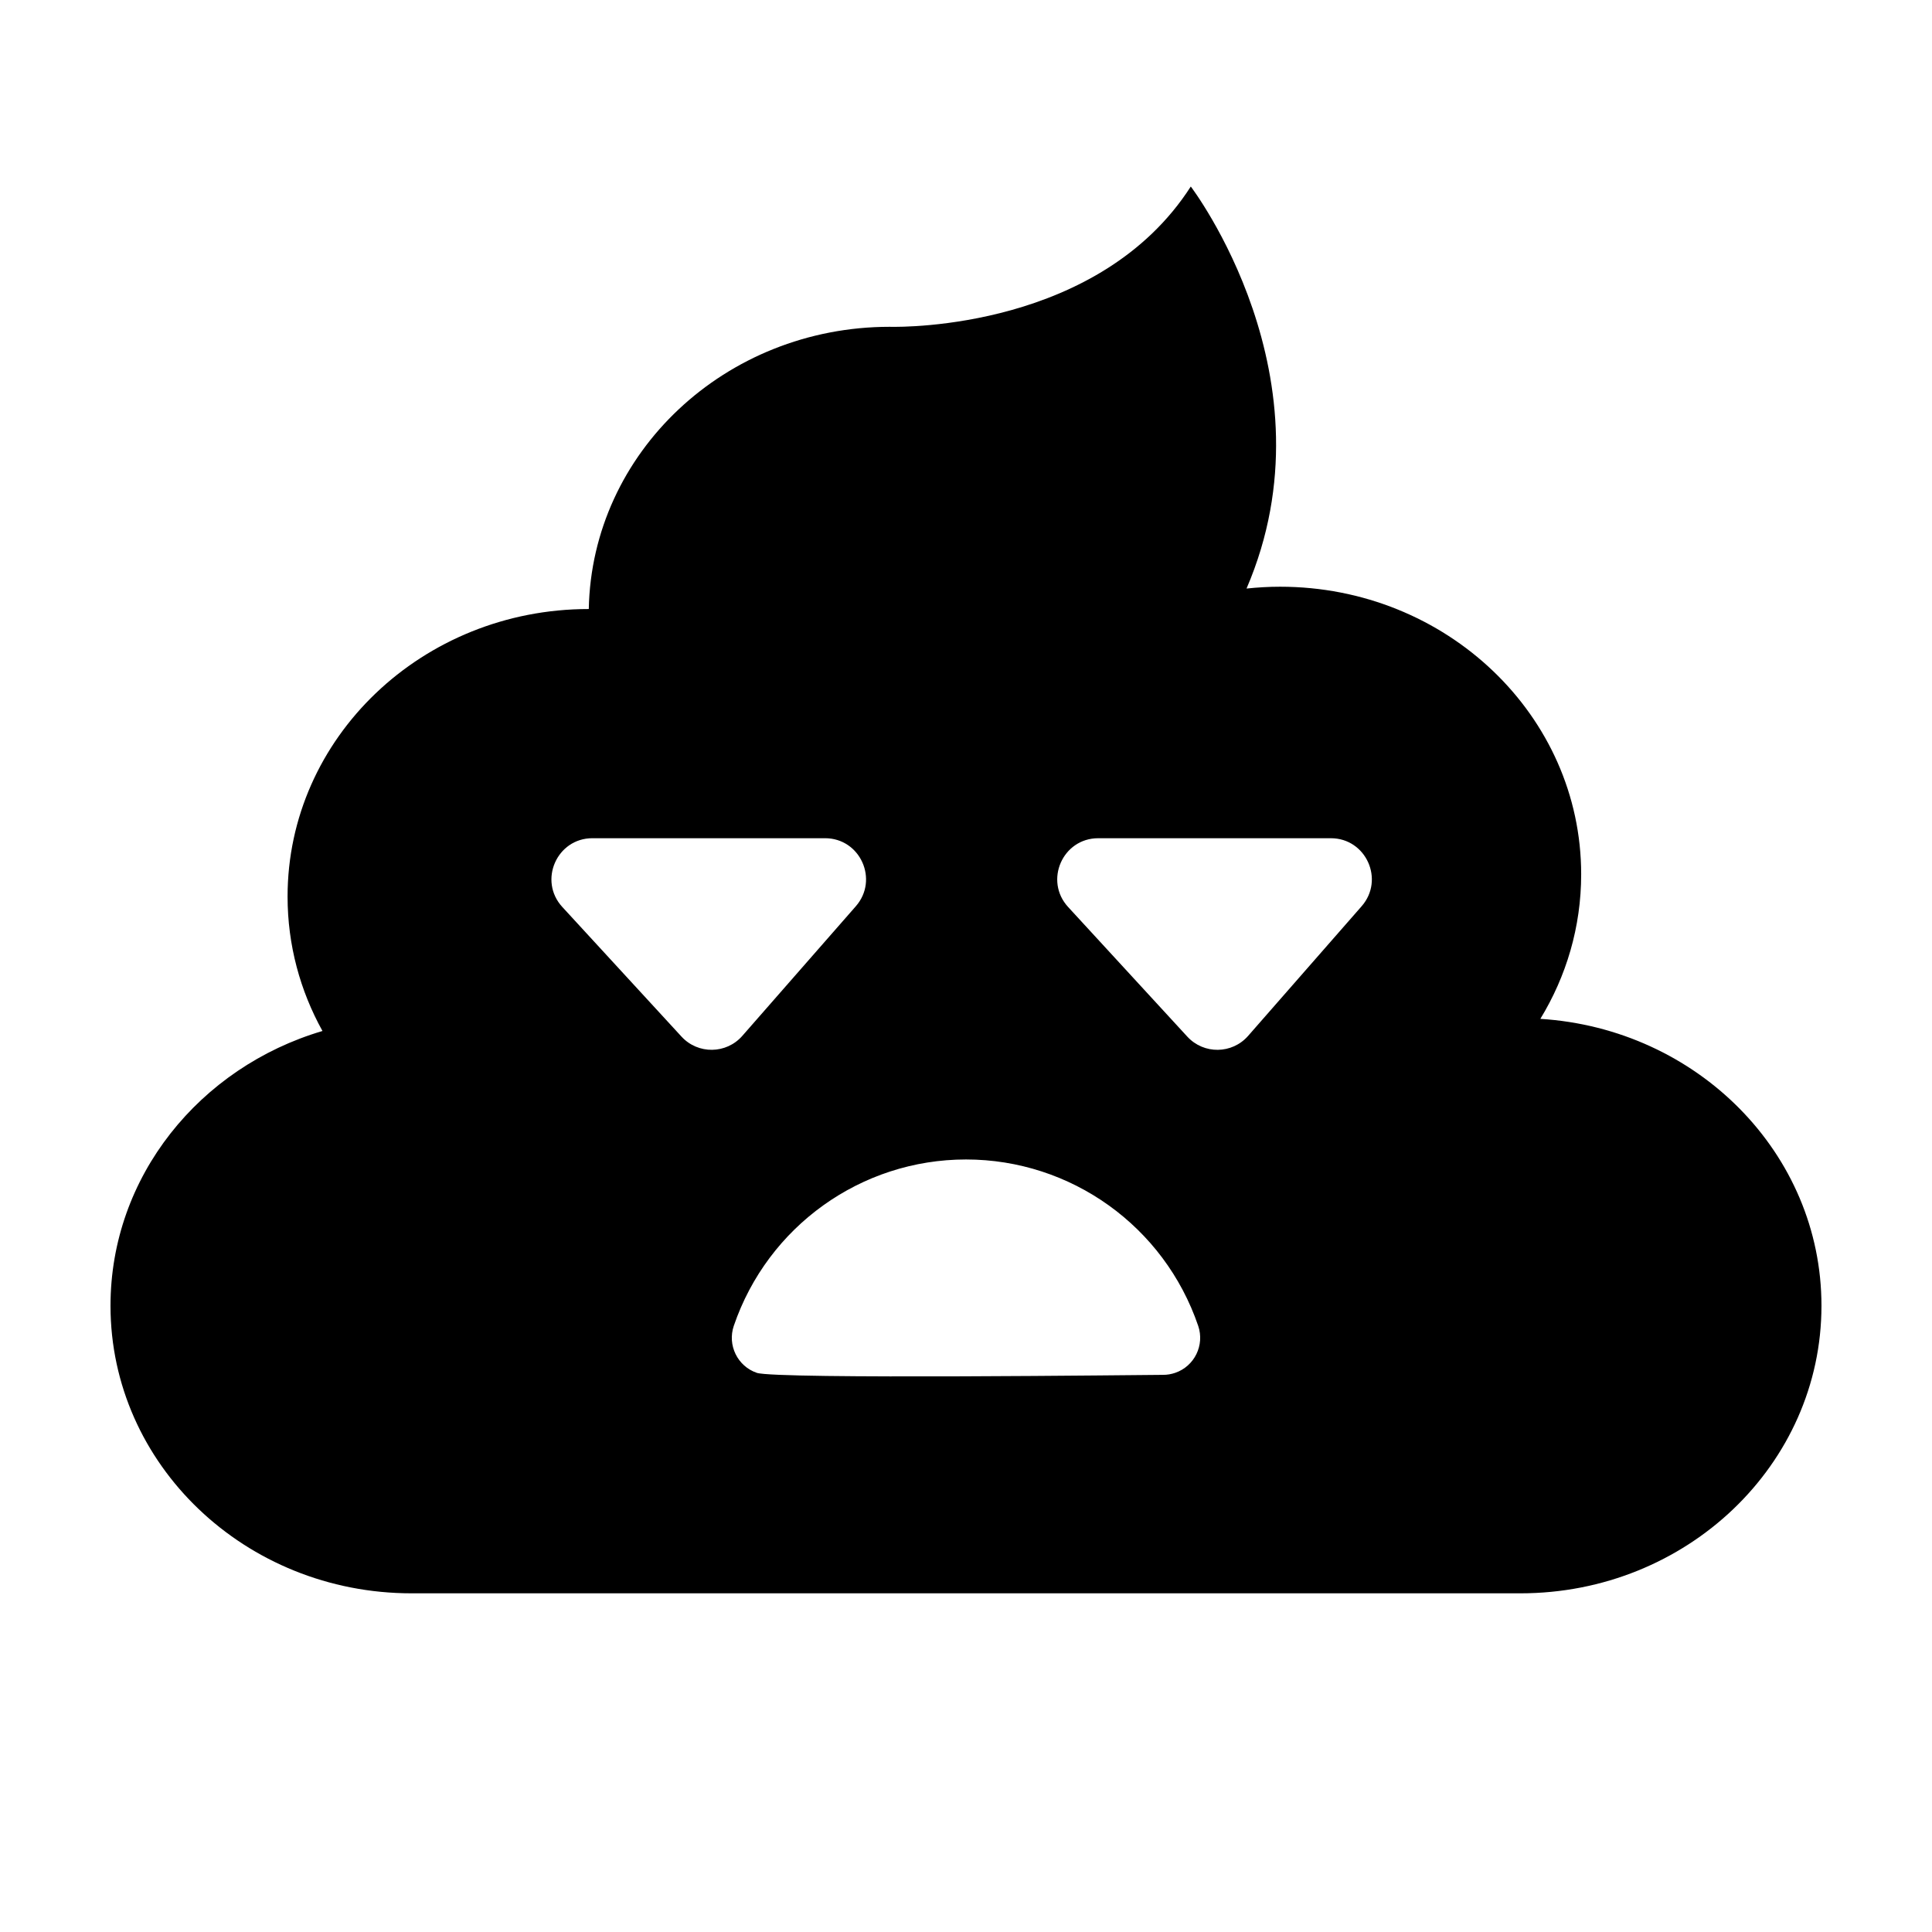 <?xml version="1.0" encoding="UTF-8"?>
<!-- Uploaded to: ICON Repo, www.svgrepo.com, Generator: ICON Repo Mixer Tools -->
<svg fill="#000000" width="800px" height="800px" version="1.1" viewBox="144 144 512 512" xmlns="http://www.w3.org/2000/svg">
 <path d="m504.84 384.17-30.074 34.348c-4.25 4.852-11.754 4.945-16.121 0.195l-31.582-34.348c-6.398-6.961-1.473-18.227 7.973-18.227h61.66c9.32 0 14.297 11.008 8.145 18.031m-49.41 123.65c-1.051 0.359-2.117 0.531-3.168 0.531-4.074 0-102.58 1.223-107.7-0.531-5.117-1.754-7.844-7.332-6.098-12.461 9-26.367 33.73-44.086 61.531-44.086 27.809 0 52.539 17.719 61.535 44.086 1.75 5.129-0.98 10.707-6.098 12.461m-130.83-89.109-31.582-34.348c-6.398-6.961-1.473-18.227 7.973-18.227h61.656c9.324 0 14.297 11.008 8.152 18.031l-30.078 34.348c-4.25 4.852-11.758 4.945-16.121 0.195m227.6-4.695c6.871-11.258 10.824-24.34 10.824-38.312 0-42.09-35.719-76.215-79.785-76.215-3.008 0-5.977 0.176-8.898 0.484 23.984-55.777-14.773-106.54-14.773-106.54-24.16 37.605-75.816 37.258-79.562 37.18-0.078 0-0.148-0.004-0.223-0.004-43.57 0-78.957 33.359-79.754 74.793h-0.035c-44.066 0-79.789 34.121-79.789 76.211 0 12.867 3.352 24.98 9.246 35.613-32.535 9.613-56.172 38.578-56.172 72.812 0 42.09 35.723 76.211 79.789 76.211h293.85c44.062 0 79.785-34.121 79.785-76.211 0-40.395-32.906-73.426-74.504-76.027" fill-rule="evenodd"/>
</svg>